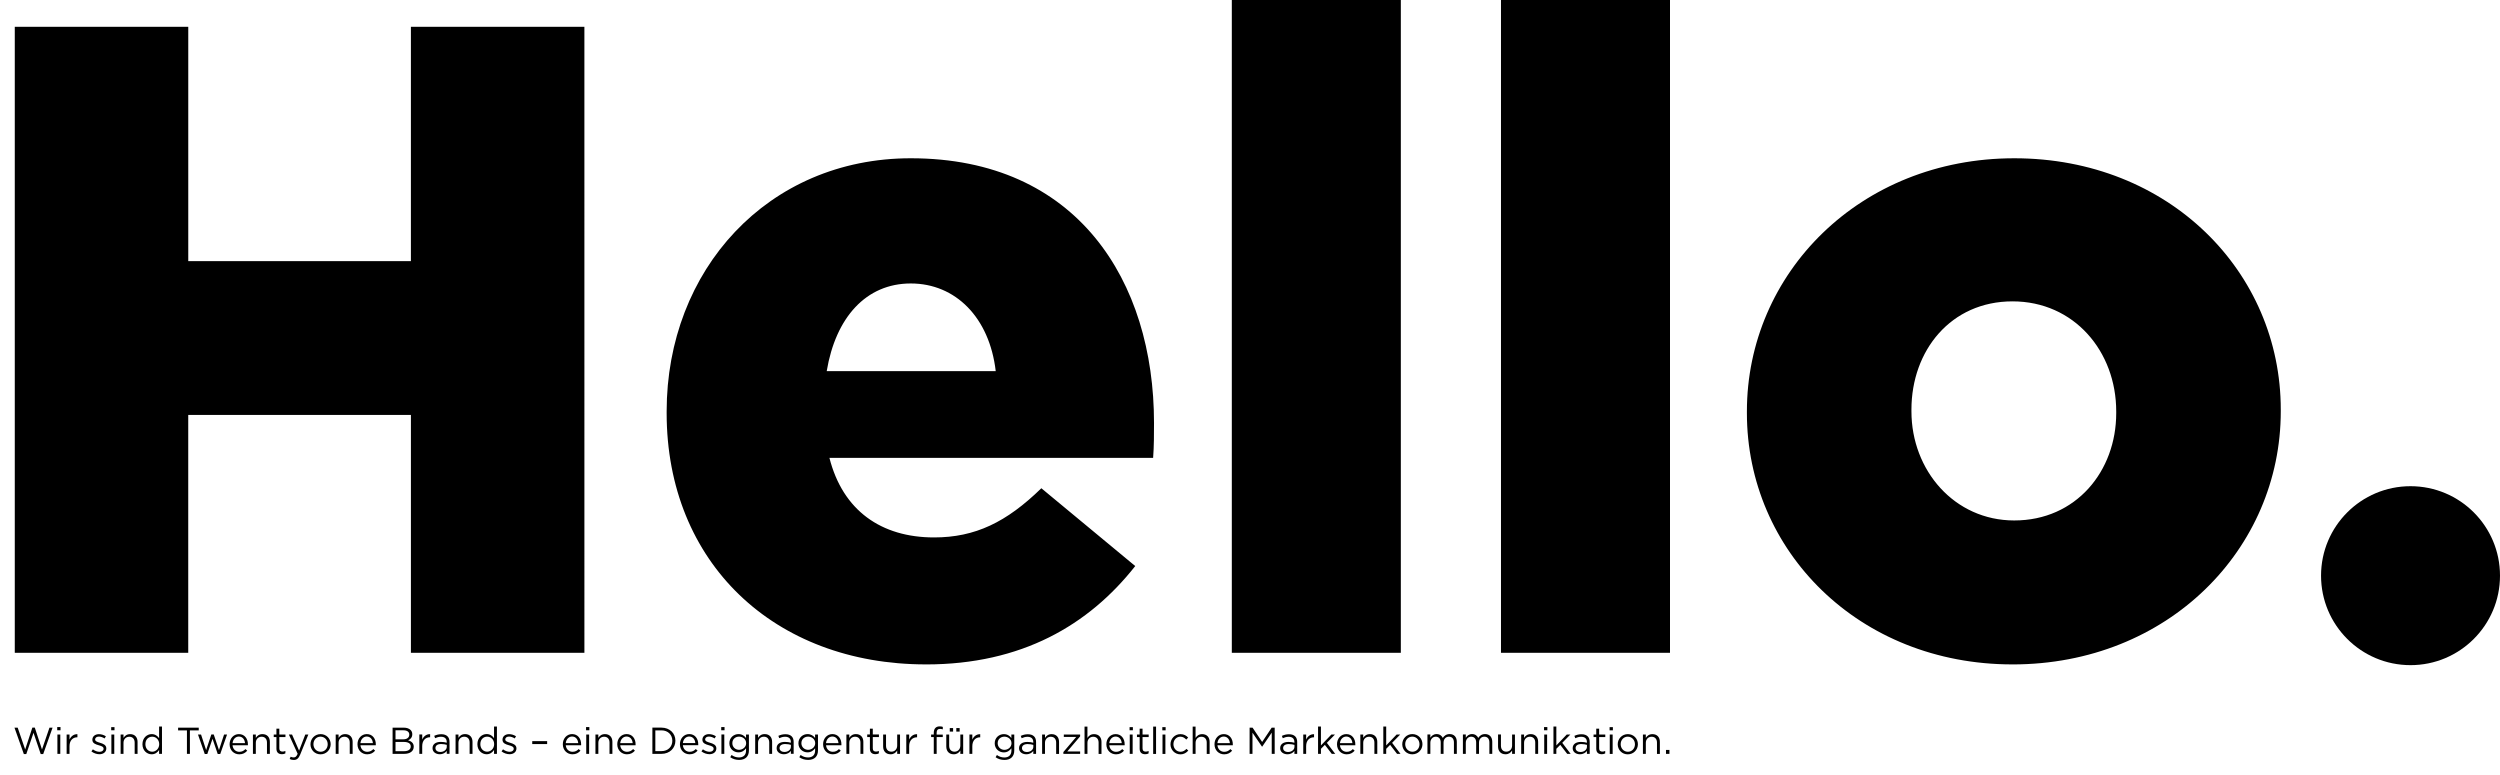 <?xml version="1.0" encoding="UTF-8"?><svg id="Ebene_1" xmlns="http://www.w3.org/2000/svg" xmlns:xlink="http://www.w3.org/1999/xlink" viewBox="0 0 1522.74 471.91"><defs><style>.cls-1{fill:none;}.cls-2{clip-path:url(#clippath);}</style><clipPath id="clippath"><rect class="cls-1" width="1522.74" height="471.91"/></clipPath></defs><g class="cls-2"><path d="m1468.24,405.14c30.1,0,54.5-24.4,54.5-54.5s-24.4-54.5-54.5-54.5-54.5,24.4-54.5,54.5,24.4,54.5,54.5,54.5"/><path d="m1226.89,317.01c-36.49,0-62.64-30.5-62.64-66.45v-1.09c0-35.95,23.97-65.91,61.55-65.91s63.18,30.5,63.18,67v1.09c0,35.4-24.51,65.36-62.09,65.36m-1.09,87.69c94.78,0,163.41-70.26,163.41-154.15v-1.09c0-83.88-68.08-153.06-162.32-153.06s-162.86,70.26-162.86,154.14v1.09c0,83.88,68.09,153.06,161.77,153.06m-311.56-7.08h102.95V0h-102.95v397.62Zm-163.95,0h102.95V0h-102.95v397.62Zm-246.74-171.57c5.45-32.68,23.97-53.38,51.2-53.38s47.93,20.7,51.74,53.38h-102.94Zm60.46,178.66c58.28,0,99.13-23.97,127.46-59.92l-57.19-47.39c-21.24,20.7-40.31,29.96-65.36,29.96-32.14,0-55.56-16.34-63.73-48.48h197.17c.54-7.08.54-14.71.54-21.24,0-86.61-46.84-161.23-148.15-161.23-87.15,0-148.7,68.08-148.7,154.14v1.09c0,90.96,65.36,153.06,157.96,153.06m-555.03-7.08h105.67v-144.89h135.63v144.89h105.67V16.34h-105.67v142.71H114.67V16.34H9v381.28Z"/><path d="m1014.75,459.19h2.1v-2.39h-2.1v2.39Zm-14.04,0h1.76v-6.75c0-2.21,1.51-3.69,3.53-3.69s3.26,1.37,3.26,3.56v6.89h1.76v-7.32c0-2.81-1.66-4.72-4.52-4.72-2.03,0-3.26,1.03-4.04,2.3v-2.05h-1.76v11.79Zm-9.2-1.3c-2.49,0-4.36-2.05-4.36-4.58v-.05c0-2.49,1.76-4.56,4.31-4.56s4.38,2.08,4.38,4.61v.05c0,2.49-1.78,4.54-4.33,4.54m-.05,1.57c3.56,0,6.18-2.83,6.18-6.16v-.05c0-3.33-2.6-6.11-6.13-6.11s-6.16,2.83-6.16,6.16v.05c0,3.33,2.58,6.11,6.11,6.11m-10.96-.27h1.76v-11.79h-1.76v11.79Zm-.11-14.37h2.01v-1.94h-2.01v1.94Zm-4.79,14.57c.84,0,1.51-.18,2.12-.5v-1.51c-.62.3-1.12.41-1.71.41-1.19,0-1.98-.53-1.98-1.96v-6.89h3.74v-1.55h-3.74v-3.56h-1.76v3.56h-1.64v1.55h1.64v7.11c0,2.39,1.44,3.33,3.33,3.33m-12.94-1.35c-1.6,0-2.96-.87-2.96-2.35v-.05c0-1.48,1.23-2.44,3.44-2.44,1.44,0,2.6.25,3.47.5v1.14c0,1.87-1.78,3.19-3.95,3.19m-.34,1.39c2.08,0,3.44-.96,4.27-2.03v1.78h1.69v-7.21c0-1.5-.41-2.65-1.21-3.44-.87-.87-2.14-1.3-3.81-1.3s-2.99.39-4.29.98l.52,1.44c1.09-.5,2.19-.87,3.58-.87,2.21,0,3.51,1.09,3.51,3.22v.41c-1.05-.3-2.12-.5-3.63-.5-2.99,0-5.04,1.32-5.04,3.81v.05c0,2.42,2.21,3.67,4.4,3.67m-16.11-.25h1.76v-3.08l2.39-2.42,4.22,5.5h2.1l-5.11-6.73,4.95-5.06h-2.19l-6.36,6.64v-11.49h-1.76v16.65Zm-5.62,0h1.76v-11.79h-1.76v11.79Zm-.11-14.37h2.01v-1.94h-2.01v1.94Zm-13.92,14.37h1.76v-6.75c0-2.21,1.51-3.69,3.54-3.69s3.26,1.37,3.26,3.56v6.89h1.76v-7.32c0-2.81-1.66-4.72-4.52-4.72-2.03,0-3.26,1.03-4.04,2.3v-2.05h-1.76v11.79Zm-9.58.25c2.03,0,3.24-1.03,4.04-2.3v2.05h1.73v-11.79h-1.73v6.75c0,2.21-1.53,3.69-3.53,3.69s-3.26-1.37-3.26-3.56v-6.89h-1.76v7.32c0,2.81,1.67,4.72,4.52,4.72m-25.93-.25h1.76v-6.73c0-2.17,1.41-3.72,3.28-3.72s3.03,1.3,3.03,3.51v6.93h1.73v-6.8c0-2.33,1.48-3.65,3.26-3.65,1.92,0,3.06,1.28,3.06,3.56v6.89h1.76v-7.3c0-2.92-1.66-4.74-4.38-4.74-2.05,0-3.31,1.05-4.15,2.35-.64-1.32-1.87-2.35-3.78-2.35s-3.03,1.07-3.81,2.23v-1.98h-1.76v11.79Zm-21.59,0h1.76v-6.73c0-2.17,1.41-3.72,3.28-3.72s3.03,1.3,3.03,3.51v6.93h1.73v-6.8c0-2.33,1.48-3.65,3.26-3.65,1.92,0,3.06,1.28,3.06,3.56v6.89h1.76v-7.3c0-2.92-1.66-4.74-4.38-4.74-2.05,0-3.31,1.05-4.15,2.35-.64-1.32-1.87-2.35-3.79-2.35s-3.03,1.07-3.81,2.23v-1.98h-1.76v11.79Zm-9.2-1.3c-2.48,0-4.35-2.05-4.35-4.58v-.05c0-2.49,1.76-4.56,4.31-4.56s4.38,2.08,4.38,4.61v.05c0,2.49-1.78,4.54-4.33,4.54m-.04,1.57c3.56,0,6.18-2.83,6.18-6.16v-.05c0-3.33-2.6-6.11-6.14-6.11s-6.16,2.83-6.16,6.16v.05c0,3.33,2.58,6.11,6.11,6.11m-17.65-.27h1.76v-3.08l2.39-2.42,4.22,5.5h2.1l-5.11-6.73,4.95-5.06h-2.19l-6.36,6.64v-11.49h-1.76v16.65Zm-13.99,0h1.76v-6.75c0-2.21,1.51-3.69,3.54-3.69s3.26,1.37,3.26,3.56v6.89h1.76v-7.32c0-2.81-1.66-4.72-4.52-4.72-2.03,0-3.26,1.03-4.04,2.3v-2.05h-1.76v11.79Zm-12.42-6.54c.23-2.3,1.78-4.01,3.83-4.01,2.35,0,3.58,1.87,3.76,4.01h-7.59Zm4.1,6.82c2.24,0,3.67-.89,4.86-2.21l-1.1-.98c-.96,1-2.1,1.66-3.72,1.66-2.1,0-3.9-1.44-4.15-3.99h9.35c.02-.2.02-.34.02-.57,0-3.44-2.01-6.23-5.5-6.23-3.26,0-5.66,2.74-5.66,6.14v.05c0,3.65,2.65,6.13,5.88,6.13m-17.42-.27h1.76v-3.08l2.39-2.42,4.22,5.5h2.1l-5.11-6.73,4.95-5.06h-2.19l-6.36,6.64v-11.49h-1.76v16.65Zm-9.01,0h1.76v-4.7c0-3.56,2.1-5.4,4.67-5.4h.14v-1.89c-2.23-.09-3.95,1.32-4.81,3.28v-3.08h-1.76v11.79Zm-9.29-1.14c-1.6,0-2.97-.87-2.97-2.35v-.05c0-1.48,1.23-2.44,3.44-2.44,1.44,0,2.6.25,3.47.5v1.14c0,1.87-1.78,3.19-3.95,3.19m-.34,1.39c2.08,0,3.44-.96,4.26-2.03v1.78h1.69v-7.21c0-1.5-.41-2.65-1.21-3.44-.87-.87-2.14-1.3-3.81-1.3s-2.99.39-4.29.98l.52,1.44c1.09-.5,2.19-.87,3.58-.87,2.21,0,3.51,1.09,3.51,3.22v.41c-1.05-.3-2.12-.5-3.63-.5-2.99,0-5.04,1.32-5.04,3.81v.05c0,2.42,2.21,3.67,4.4,3.67m-23.03-.25h1.76v-12.91l5.82,8.53h.09l5.82-8.55v12.93h1.8v-15.96h-1.82l-5.82,8.71-5.82-8.71h-1.82v15.96Zm-19.59-6.54c.23-2.3,1.78-4.01,3.83-4.01,2.35,0,3.58,1.87,3.76,4.01h-7.59Zm4.11,6.82c2.23,0,3.67-.89,4.86-2.21l-1.09-.98c-.96,1-2.1,1.66-3.72,1.66-2.1,0-3.9-1.44-4.15-3.99h9.35c.02-.2.02-.34.02-.57,0-3.44-2.01-6.23-5.5-6.23-3.26,0-5.66,2.74-5.66,6.14v.05c0,3.65,2.65,6.13,5.88,6.13m-19.16-.27h1.76v-6.75c0-2.21,1.51-3.69,3.53-3.69s3.26,1.37,3.26,3.56v6.89h1.76v-7.32c0-2.81-1.66-4.72-4.52-4.72-2.03,0-3.26,1.03-4.04,2.3v-6.91h-1.76v16.65Zm-7.49.27c2.21,0,3.63-.96,4.81-2.28l-1.12-1.05c-.93,1-2.1,1.76-3.6,1.76-2.46,0-4.33-2.03-4.33-4.58v-.05c0-2.53,1.82-4.56,4.22-4.56,1.6,0,2.65.8,3.58,1.78l1.16-1.23c-1.09-1.16-2.49-2.1-4.72-2.1-3.44,0-6.04,2.83-6.04,6.16v.05c0,3.31,2.6,6.11,6.04,6.11m-10.9-.27h1.76v-11.79h-1.76v11.79Zm-.11-14.37h2.01v-1.94h-2.01v1.94Zm-5.58,14.37h1.76v-16.65h-1.76v16.65Zm-4.9.2c.84,0,1.51-.18,2.12-.5v-1.51c-.62.3-1.12.41-1.71.41-1.19,0-1.98-.53-1.98-1.96v-6.89h3.74v-1.55h-3.74v-3.56h-1.76v3.56h-1.64v1.55h1.64v7.11c0,2.39,1.44,3.33,3.33,3.33m-9.36-.2h1.76v-11.79h-1.76v11.79Zm-.11-14.37h2.01v-1.94h-2.01v1.94Zm-12.36,7.82c.23-2.3,1.78-4.01,3.83-4.01,2.35,0,3.58,1.87,3.76,4.01h-7.59Zm4.1,6.82c2.23,0,3.67-.89,4.86-2.21l-1.09-.98c-.96,1-2.1,1.66-3.72,1.66-2.1,0-3.9-1.44-4.15-3.99h9.35c.02-.2.02-.34.02-.57,0-3.44-2.01-6.23-5.5-6.23-3.26,0-5.65,2.74-5.65,6.14v.05c0,3.65,2.64,6.13,5.88,6.13m-19.16-.27h1.76v-6.75c0-2.21,1.51-3.69,3.53-3.69s3.26,1.37,3.26,3.56v6.89h1.76v-7.32c0-2.81-1.66-4.72-4.52-4.72-2.03,0-3.26,1.03-4.04,2.3v-6.91h-1.76v16.65Zm-12.91,0h10.22v-1.48h-7.84l7.84-9.19v-1.12h-9.94v1.48h7.55l-7.82,9.19v1.12Zm-12.95,0h1.76v-6.75c0-2.21,1.51-3.69,3.54-3.69s3.26,1.37,3.26,3.56v6.89h1.76v-7.32c0-2.81-1.66-4.72-4.51-4.72-2.03,0-3.26,1.03-4.04,2.3v-2.05h-1.76v11.79Zm-9.29-1.14c-1.6,0-2.96-.87-2.96-2.35v-.05c0-1.48,1.23-2.44,3.44-2.44,1.44,0,2.6.25,3.47.5v1.14c0,1.87-1.78,3.19-3.95,3.19m-.34,1.39c2.08,0,3.44-.96,4.27-2.03v1.78h1.69v-7.21c0-1.5-.41-2.65-1.21-3.44-.87-.87-2.14-1.3-3.81-1.3s-2.99.39-4.29.98l.52,1.44c1.1-.5,2.19-.87,3.58-.87,2.21,0,3.51,1.09,3.51,3.22v.41c-1.05-.3-2.12-.5-3.63-.5-2.99,0-5.04,1.32-5.04,3.81v.05c0,2.42,2.21,3.67,4.4,3.67m-13.33-2.71c-2.19,0-4.08-1.64-4.08-4.01v-.05c0-2.42,1.85-3.97,4.08-3.97s4.33,1.57,4.33,3.99v.05c0,2.37-2.1,3.99-4.33,3.99m.02,6.16c1.87,0,3.44-.52,4.49-1.57.96-.96,1.51-2.35,1.51-4.17v-9.74h-1.76v2.12c-.96-1.28-2.39-2.37-4.61-2.37-2.81,0-5.54,2.12-5.54,5.56v.05c0,3.4,2.71,5.52,5.54,5.52,2.17,0,3.6-1.12,4.63-2.49v1.39c0,2.76-1.69,4.2-4.29,4.2-1.69,0-3.19-.52-4.54-1.51l-.8,1.37c1.57,1.09,3.4,1.64,5.36,1.64m-21.3-3.69h1.76v-4.7c0-3.56,2.1-5.4,4.67-5.4h.14v-1.89c-2.24-.09-3.95,1.32-4.81,3.28v-3.08h-1.76v11.79Zm-9.58.25c2.03,0,3.24-1.03,4.04-2.3v2.05h1.73v-11.79h-1.73v6.75c0,2.21-1.53,3.69-3.54,3.69s-3.26-1.37-3.26-3.56v-6.89h-1.76v7.32c0,2.81,1.66,4.72,4.52,4.72m-2.4-13.82h2.03v-2.17h-2.03v2.17Zm3.99,0h2.03v-2.17h-2.03v2.17Zm-13.73,13.57h1.76v-10.24h3.72v-1.51h-3.74v-.96c0-1.69.68-2.51,2.05-2.51.59,0,1.07.11,1.71.3v-1.53c-.57-.2-1.12-.3-1.94-.3-1.07,0-1.94.32-2.53.91-.66.66-1.03,1.69-1.03,3.03v1.03h-1.62v1.53h1.62v10.24Zm-16.74,0h1.76v-4.7c0-3.56,2.1-5.4,4.67-5.4h.14v-1.89c-2.23-.09-3.95,1.32-4.81,3.28v-3.08h-1.76v11.79Zm-9.58.25c2.03,0,3.24-1.03,4.04-2.3v2.05h1.73v-11.79h-1.73v6.75c0,2.21-1.53,3.69-3.54,3.69s-3.26-1.37-3.26-3.56v-6.89h-1.76v7.32c0,2.81,1.66,4.72,4.52,4.72m-9.25-.05c.84,0,1.51-.18,2.12-.5v-1.51c-.62.3-1.12.41-1.71.41-1.19,0-1.98-.53-1.98-1.96v-6.89h3.74v-1.55h-3.74v-3.56h-1.76v3.56h-1.64v1.55h1.64v7.11c0,2.39,1.44,3.33,3.33,3.33m-17.64-.2h1.76v-6.75c0-2.21,1.5-3.69,3.53-3.69s3.26,1.37,3.26,3.56v6.89h1.76v-7.32c0-2.81-1.67-4.72-4.52-4.72-2.03,0-3.26,1.03-4.04,2.3v-2.05h-1.76v11.79Zm-12.42-6.54c.23-2.3,1.78-4.01,3.83-4.01,2.35,0,3.58,1.87,3.76,4.01h-7.59Zm4.11,6.82c2.23,0,3.67-.89,4.86-2.21l-1.09-.98c-.96,1-2.1,1.66-3.72,1.66-2.1,0-3.9-1.44-4.15-3.99h9.35c.02-.2.02-.34.02-.57,0-3.44-2.01-6.23-5.5-6.23-3.26,0-5.66,2.74-5.66,6.14v.05c0,3.65,2.65,6.13,5.88,6.13m-15.02-2.74c-2.19,0-4.08-1.64-4.08-4.01v-.05c0-2.42,1.85-3.97,4.08-3.97s4.33,1.57,4.33,3.99v.05c0,2.37-2.1,3.99-4.33,3.99m.02,6.16c1.87,0,3.44-.52,4.49-1.57.96-.96,1.51-2.35,1.51-4.17v-9.74h-1.76v2.12c-.96-1.28-2.4-2.37-4.61-2.37-2.81,0-5.54,2.12-5.54,5.56v.05c0,3.4,2.71,5.52,5.54,5.52,2.17,0,3.6-1.12,4.63-2.49v1.39c0,2.76-1.69,4.2-4.29,4.2-1.69,0-3.19-.52-4.54-1.51l-.8,1.37c1.57,1.09,3.4,1.64,5.36,1.64m-14.42-4.83c-1.6,0-2.97-.87-2.97-2.35v-.05c0-1.48,1.23-2.44,3.44-2.44,1.44,0,2.6.25,3.47.5v1.14c0,1.87-1.78,3.19-3.94,3.19m-.34,1.39c2.08,0,3.44-.96,4.27-2.03v1.78h1.69v-7.21c0-1.5-.41-2.65-1.21-3.44-.87-.87-2.14-1.3-3.81-1.3s-2.99.39-4.29.98l.52,1.44c1.09-.5,2.19-.87,3.58-.87,2.21,0,3.51,1.09,3.51,3.22v.41c-1.05-.3-2.12-.5-3.63-.5-2.99,0-5.04,1.32-5.04,3.81v.05c0,2.42,2.21,3.67,4.4,3.67m-17.47-.25h1.76v-6.75c0-2.21,1.51-3.69,3.54-3.69s3.26,1.37,3.26,3.56v6.89h1.76v-7.32c0-2.81-1.66-4.72-4.51-4.72-2.03,0-3.26,1.03-4.04,2.3v-2.05h-1.76v11.79Zm-9.83-2.46c-2.19,0-4.08-1.64-4.08-4.01v-.05c0-2.42,1.85-3.97,4.08-3.97s4.33,1.57,4.33,3.99v.05c0,2.37-2.1,3.99-4.33,3.99m.02,6.16c1.87,0,3.44-.52,4.49-1.57.96-.96,1.51-2.35,1.51-4.17v-9.74h-1.76v2.12c-.96-1.28-2.39-2.37-4.61-2.37-2.81,0-5.54,2.12-5.54,5.56v.05c0,3.4,2.71,5.52,5.54,5.52,2.17,0,3.6-1.12,4.63-2.49v1.39c0,2.76-1.69,4.2-4.29,4.2-1.69,0-3.19-.52-4.54-1.51l-.8,1.37c1.57,1.09,3.4,1.64,5.36,1.64m-10.74-3.69h1.76v-11.79h-1.76v11.79Zm-.11-14.37h2.01v-1.94h-2.01v1.94Zm-7.18,14.59c2.35,0,4.2-1.3,4.2-3.53v-.05c0-2.12-1.96-2.83-3.79-3.38-1.57-.48-3.03-.91-3.03-2.03v-.05c0-.98.89-1.71,2.28-1.71,1.14,0,2.39.43,3.49,1.14l.8-1.32c-1.21-.8-2.8-1.3-4.24-1.3-2.33,0-4.01,1.34-4.01,3.38v.05c0,2.17,2.05,2.8,3.9,3.33,1.55.43,2.94.89,2.94,2.07v.05c0,1.14-1.03,1.87-2.44,1.87s-2.8-.55-4.08-1.5l-.89,1.25c1.32,1.07,3.19,1.73,4.88,1.73m-16.2-6.77c.23-2.3,1.78-4.01,3.83-4.01,2.35,0,3.58,1.87,3.76,4.01h-7.59Zm4.11,6.82c2.23,0,3.67-.89,4.86-2.21l-1.1-.98c-.96,1-2.1,1.66-3.72,1.66-2.1,0-3.9-1.44-4.15-3.99h9.35c.02-.2.02-.34.02-.57,0-3.44-2.01-6.23-5.5-6.23-3.26,0-5.66,2.74-5.66,6.14v.05c0,3.65,2.65,6.13,5.88,6.13m-17.12-14.57c4.04,0,6.61,2.78,6.61,6.32v.05c0,3.53-2.58,6.27-6.61,6.27h-3.74v-12.63h3.74Zm-5.54,14.3h5.54c5.02,0,8.48-3.49,8.48-7.98v-.05c0-4.49-3.47-7.94-8.48-7.94h-5.54v15.96Zm-19.59-6.54c.23-2.3,1.78-4.01,3.83-4.01,2.35,0,3.58,1.87,3.76,4.01h-7.59Zm4.1,6.82c2.24,0,3.67-.89,4.86-2.21l-1.1-.98c-.96,1-2.1,1.66-3.72,1.66-2.1,0-3.9-1.44-4.15-3.99h9.35c.02-.2.02-.34.02-.57,0-3.44-2.01-6.23-5.5-6.23-3.26,0-5.66,2.74-5.66,6.14v.05c0,3.65,2.65,6.13,5.88,6.13m-19.16-.27h1.76v-6.75c0-2.21,1.5-3.69,3.53-3.69s3.26,1.37,3.26,3.56v6.89h1.76v-7.32c0-2.81-1.67-4.72-4.52-4.72-2.03,0-3.26,1.03-4.04,2.3v-2.05h-1.76v11.79Zm-5.62,0h1.76v-11.79h-1.76v11.79Zm-.11-14.37h2.01v-1.94h-2.01v1.94Zm-12.36,7.82c.23-2.3,1.78-4.01,3.83-4.01,2.35,0,3.58,1.87,3.76,4.01h-7.59Zm4.1,6.82c2.24,0,3.67-.89,4.86-2.21l-1.1-.98c-.96,1-2.1,1.66-3.72,1.66-2.1,0-3.9-1.44-4.15-3.99h9.35c.02-.2.02-.34.02-.57,0-3.44-2.01-6.23-5.5-6.23-3.26,0-5.65,2.74-5.65,6.14v.05c0,3.65,2.64,6.13,5.88,6.13m-24.51-6.25h9.08v-1.76h-9.08v1.76Zm-13.82,6.2c2.35,0,4.2-1.3,4.2-3.53v-.05c0-2.12-1.96-2.83-3.79-3.38-1.57-.48-3.03-.91-3.03-2.03v-.05c0-.98.89-1.71,2.28-1.71,1.14,0,2.39.43,3.49,1.14l.8-1.32c-1.21-.8-2.8-1.3-4.24-1.3-2.33,0-4.01,1.34-4.01,3.38v.05c0,2.17,2.05,2.8,3.9,3.33,1.55.43,2.94.89,2.94,2.07v.05c0,1.14-1.03,1.87-2.44,1.87s-2.8-.55-4.08-1.5l-.89,1.25c1.32,1.07,3.19,1.73,4.88,1.73m-13.65-1.55c-2.24,0-4.15-1.78-4.15-4.56v-.05c0-2.85,1.87-4.54,4.15-4.54s4.26,1.82,4.26,4.54v.05c0,2.71-2.08,4.56-4.26,4.56m-.32,1.57c2.17,0,3.56-1.21,4.51-2.62v2.37h1.76v-16.65h-1.76v7.11c-.91-1.32-2.33-2.51-4.51-2.51-2.83,0-5.63,2.28-5.63,6.14v.05c0,3.88,2.8,6.11,5.63,6.11m-18.93-.25h1.76v-6.75c0-2.21,1.51-3.69,3.54-3.69s3.26,1.37,3.26,3.56v6.89h1.76v-7.32c0-2.81-1.66-4.72-4.51-4.72-2.03,0-3.26,1.03-4.04,2.3v-2.05h-1.76v11.79Zm-9.29-1.14c-1.6,0-2.96-.87-2.96-2.35v-.05c0-1.48,1.23-2.44,3.44-2.44,1.44,0,2.6.25,3.47.5v1.14c0,1.87-1.78,3.19-3.94,3.19m-.34,1.39c2.08,0,3.44-.96,4.26-2.03v1.78h1.69v-7.21c0-1.5-.41-2.65-1.21-3.44-.87-.87-2.14-1.3-3.81-1.3s-2.99.39-4.29.98l.52,1.44c1.1-.5,2.19-.87,3.58-.87,2.21,0,3.51,1.09,3.51,3.22v.41c-1.05-.3-2.12-.5-3.62-.5-2.99,0-5.04,1.32-5.04,3.81v.05c0,2.42,2.21,3.67,4.4,3.67m-12.44-.25h1.76v-4.7c0-3.56,2.1-5.4,4.68-5.4h.14v-1.89c-2.24-.09-3.95,1.32-4.81,3.28v-3.08h-1.76v11.79Zm-5.22-4.52v.05c0,1.78-1.51,2.85-3.92,2.85h-5.36v-5.63h5.04c2.78,0,4.24,1,4.24,2.74m-.89-7.18c0,1.87-1.51,2.85-3.67,2.85h-4.72v-5.5h4.86c2.28,0,3.53,1.03,3.53,2.6v.05Zm-10.17,11.7h7.09c3.49,0,5.79-1.62,5.79-4.36v-.05c0-2.19-1.53-3.28-3.42-3.85,1.25-.55,2.53-1.62,2.53-3.69v-.05c0-1.03-.37-1.87-1.03-2.55-.91-.89-2.35-1.41-4.17-1.41h-6.79v15.96Zm-19.59-6.54c.23-2.3,1.78-4.01,3.83-4.01,2.35,0,3.58,1.87,3.76,4.01h-7.59Zm4.1,6.82c2.24,0,3.67-.89,4.86-2.21l-1.09-.98c-.96,1-2.1,1.66-3.72,1.66-2.1,0-3.9-1.44-4.15-3.99h9.35c.02-.2.02-.34.02-.57,0-3.44-2.01-6.23-5.5-6.23-3.26,0-5.66,2.74-5.66,6.14v.05c0,3.65,2.65,6.13,5.88,6.13m-19.16-.27h1.76v-6.75c0-2.21,1.51-3.69,3.54-3.69s3.26,1.37,3.26,3.56v6.89h1.76v-7.32c0-2.81-1.66-4.72-4.51-4.72-2.03,0-3.26,1.03-4.04,2.3v-2.05h-1.76v11.79Zm-9.2-1.3c-2.49,0-4.35-2.05-4.35-4.58v-.05c0-2.49,1.76-4.56,4.31-4.56s4.38,2.08,4.38,4.61v.05c0,2.49-1.78,4.54-4.33,4.54m-.04,1.57c3.56,0,6.18-2.83,6.18-6.16v-.05c0-3.33-2.6-6.11-6.14-6.11s-6.16,2.83-6.16,6.16v.05c0,3.33,2.58,6.11,6.11,6.11m-13.05-2.24l-4.29-9.83h-1.94l5.36,11.74c-.71,1.66-1.37,2.21-2.42,2.21-.75,0-1.28-.14-1.85-.43l-.59,1.39c.8.39,1.53.59,2.51.59,1.78,0,2.92-.89,3.92-3.33l4.95-12.18h-1.87l-3.78,9.83Zm-10.47,2.17c.84,0,1.51-.18,2.12-.5v-1.51c-.62.3-1.12.41-1.71.41-1.19,0-1.98-.53-1.98-1.96v-6.89h3.74v-1.55h-3.74v-3.56h-1.76v3.56h-1.64v1.55h1.64v7.11c0,2.39,1.44,3.33,3.33,3.33m-17.64-.2h1.76v-6.75c0-2.21,1.51-3.69,3.53-3.69s3.26,1.37,3.26,3.56v6.89h1.76v-7.32c0-2.81-1.66-4.72-4.51-4.72-2.03,0-3.26,1.03-4.04,2.3v-2.05h-1.76v11.79Zm-12.42-6.54c.23-2.3,1.78-4.01,3.83-4.01,2.35,0,3.58,1.87,3.76,4.01h-7.59Zm4.1,6.82c2.24,0,3.67-.89,4.86-2.21l-1.1-.98c-.96,1-2.1,1.66-3.72,1.66-2.1,0-3.9-1.44-4.15-3.99h9.35c.02-.2.02-.34.02-.57,0-3.44-2.01-6.23-5.5-6.23-3.26,0-5.65,2.74-5.65,6.14v.05c0,3.65,2.65,6.13,5.88,6.13m-21.02-.18h1.55l3.19-9.3,3.17,9.3h1.53l4.15-11.88h-1.82l-3.1,9.46-3.19-9.51h-1.46l-3.17,9.51-3.1-9.46h-1.87l4.13,11.88Zm-10.84-.09h1.8v-14.3h5.38v-1.67h-12.57v1.67h5.38v14.3Zm-21.16-1.32c-2.24,0-4.15-1.78-4.15-4.56v-.05c0-2.85,1.87-4.54,4.15-4.54s4.26,1.82,4.26,4.54v.05c0,2.71-2.08,4.56-4.26,4.56m-.32,1.57c2.17,0,3.56-1.21,4.51-2.62v2.37h1.76v-16.65h-1.76v7.11c-.91-1.32-2.33-2.51-4.51-2.51-2.83,0-5.63,2.28-5.63,6.14v.05c0,3.88,2.81,6.11,5.63,6.11m-18.93-.25h1.76v-6.75c0-2.21,1.51-3.69,3.54-3.69s3.26,1.37,3.26,3.56v6.89h1.76v-7.32c0-2.81-1.67-4.72-4.51-4.72-2.03,0-3.26,1.03-4.04,2.3v-2.05h-1.76v11.79Zm-5.62,0h1.76v-11.79h-1.76v11.79Zm-.11-14.37h2.01v-1.94h-2.01v1.94Zm-7.18,14.59c2.35,0,4.2-1.3,4.2-3.53v-.05c0-2.12-1.96-2.83-3.79-3.38-1.57-.48-3.03-.91-3.03-2.03v-.05c0-.98.89-1.71,2.28-1.71,1.14,0,2.39.43,3.49,1.14l.8-1.32c-1.21-.8-2.8-1.3-4.24-1.3-2.33,0-4.01,1.34-4.01,3.38v.05c0,2.17,2.05,2.8,3.9,3.33,1.55.43,2.94.89,2.94,2.07v.05c0,1.14-1.03,1.87-2.44,1.87s-2.81-.55-4.08-1.5l-.89,1.25c1.32,1.07,3.19,1.73,4.88,1.73m-19.98-.23h1.76v-4.7c0-3.56,2.1-5.4,4.67-5.4h.14v-1.89c-2.24-.09-3.95,1.32-4.81,3.28v-3.08h-1.76v11.79Zm-5.62,0h1.76v-11.79h-1.76v11.79Zm-.11-14.37h2.01v-1.94h-2.01v1.94Zm-20.34,14.48h1.5l4.4-12.95,4.38,12.95h1.53l5.7-16.08h-1.89l-4.56,13.3-4.38-13.34h-1.48l-4.38,13.34-4.56-13.3h-1.96l5.7,16.08Z"/></g></svg>